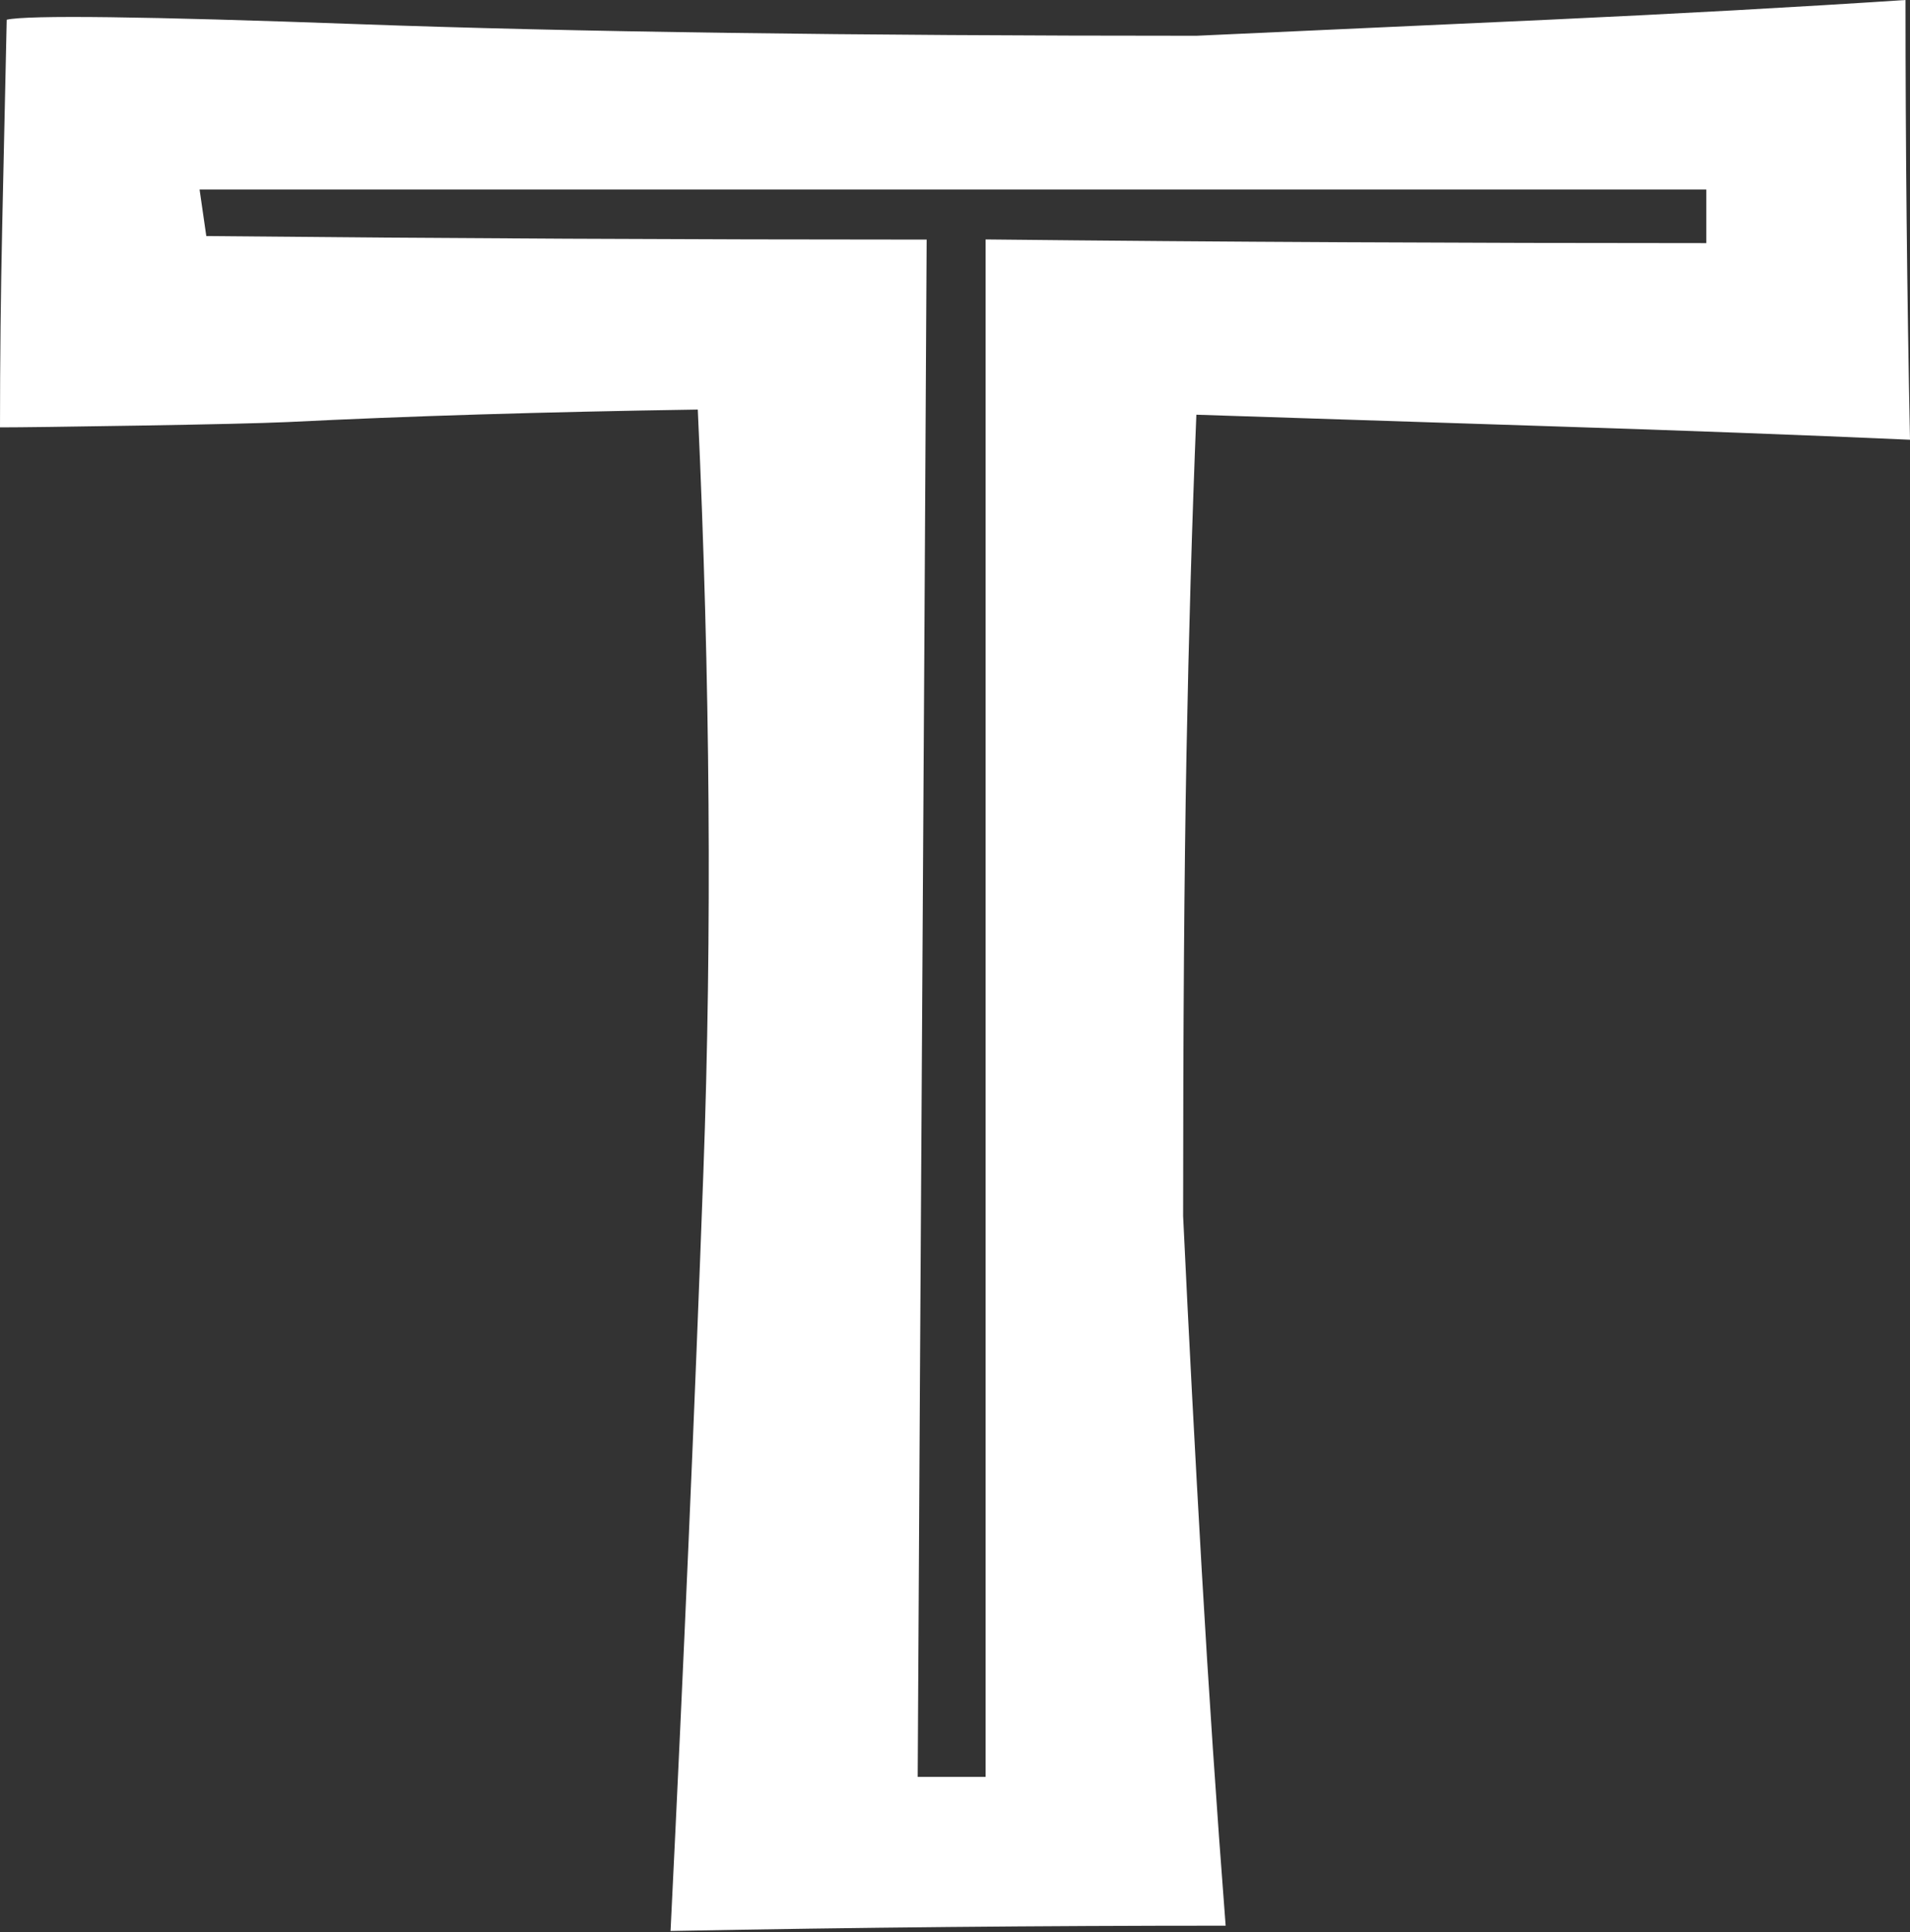 <?xml version="1.0" encoding="UTF-8"?> <svg xmlns="http://www.w3.org/2000/svg" width="256" height="259" viewBox="0 0 256 259" fill="none"><rect x="0" y="0" width="256" height="259" fill="#333333" stroke="none"/> <path d="M160.35 55.59L208.175 57.148C225.492 57.7 241.433 58.299 256 58.943C255.8 49.198 255.65 39.414 255.55 29.59C255.45 19.766 255.4 9.903 255.4 0C240.817 0.96 224.875 1.841 207.575 2.643L160.35 4.794C113.983 4.794 76.525 4.274 47.975 3.235C19.425 2.196 3.734 1.999 0.9 2.643C0.7 11.744 0.5 20.89 0.3 30.083C0.1 39.276 0 48.343 0 57.286C2.633 57.286 8.808 57.207 18.525 57.049C28.242 56.891 34.908 56.734 38.525 56.576C54.525 55.774 72.858 55.215 93.525 54.899C95.192 91.156 95.442 125.224 94.275 157.102C93.109 188.98 91.642 222.89 89.875 258.832C114.775 258.359 139.575 258.122 164.275 258.122C163.058 242.341 161.992 226.487 161.075 210.561C160.158 194.635 159.325 178.782 158.575 163.001C158.575 137.606 158.725 116.959 159.025 101.059C159.325 85.159 159.767 70.003 160.35 55.59ZM132.1 32.115V238.178H123C123.2 201.75 123.4 167.406 123.6 135.147C123.8 102.887 124 68.543 124.2 32.115C108.2 32.115 92.109 32.075 75.925 31.997C59.742 31.918 43.65 31.799 27.65 31.641C27.45 30.326 27.15 28.248 26.75 25.408H228.7V32.588C212.5 32.588 196.35 32.549 180.25 32.47C164.15 32.391 148.1 32.266 132.1 32.095V32.115Z" fill="white"></path> </svg> 